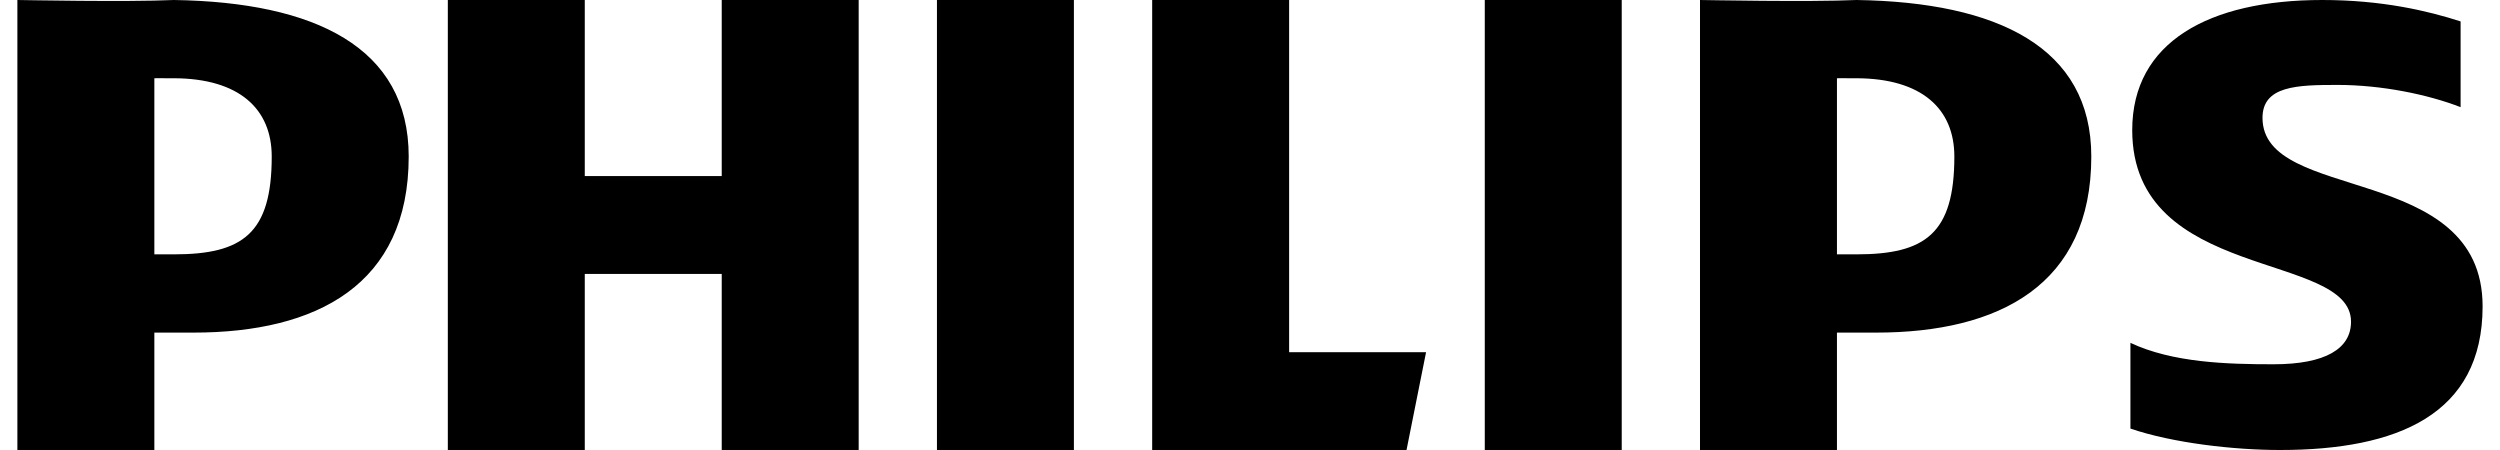 <svg xmlns="http://www.w3.org/2000/svg" width="100" height="18" viewBox="0 0 100 18" fill="none"><path d="M93.504 3.397C95.27 3.397 97.119 3.78 98.424 4.286V0.857C97.103 0.429 95.27 0 92.89 0C88.36 0 85.289 1.681 85.289 5.205C85.289 11.277 94.041 10.048 94.041 12.867C94.041 13.952 93.013 14.571 90.94 14.571C89.097 14.571 86.906 14.509 85.217 13.714V17.143C86.906 17.721 89.358 18 91.201 18C95.884 18 99.304 16.591 99.304 12.254C99.304 6.47 90.5 8.143 90.5 4.714C90.5 3.429 91.892 3.397 93.504 3.397ZM75.043 13.304H73.478V18H68V0C68.125 0 72.352 0.086 74.26 0C79.9 0.086 83.652 1.888 83.652 6.261C83.652 11.39 79.977 13.304 75.043 13.304ZM74.26 3.13C73.988 3.138 73.786 3.121 73.478 3.13V10.174H74.26C77.018 10.174 78.174 9.337 78.174 6.261C78.174 4.355 76.873 3.138 74.26 3.13ZM59.391 0H64.869V18H59.391V0ZM46.087 18V0H51.565V14.087H57.043L56.261 18H46.087ZM37.478 0H42.956V18H37.478V0ZM28.869 10.957H23.391V18H17.913V0H23.391V7.043H28.869V0H34.347V18H28.869V10.957ZM7.739 13.304H6.174V18H0.695V0C0.821 0 5.048 0.086 6.956 0C12.595 0.086 16.348 1.888 16.348 6.261C16.348 11.39 12.673 13.304 7.739 13.304ZM6.956 3.13C6.684 3.138 6.482 3.121 6.174 3.13V10.174H6.956C9.713 10.174 10.869 9.337 10.869 6.261C10.869 4.355 9.569 3.138 6.956 3.13Z" fill="black"></path></svg>